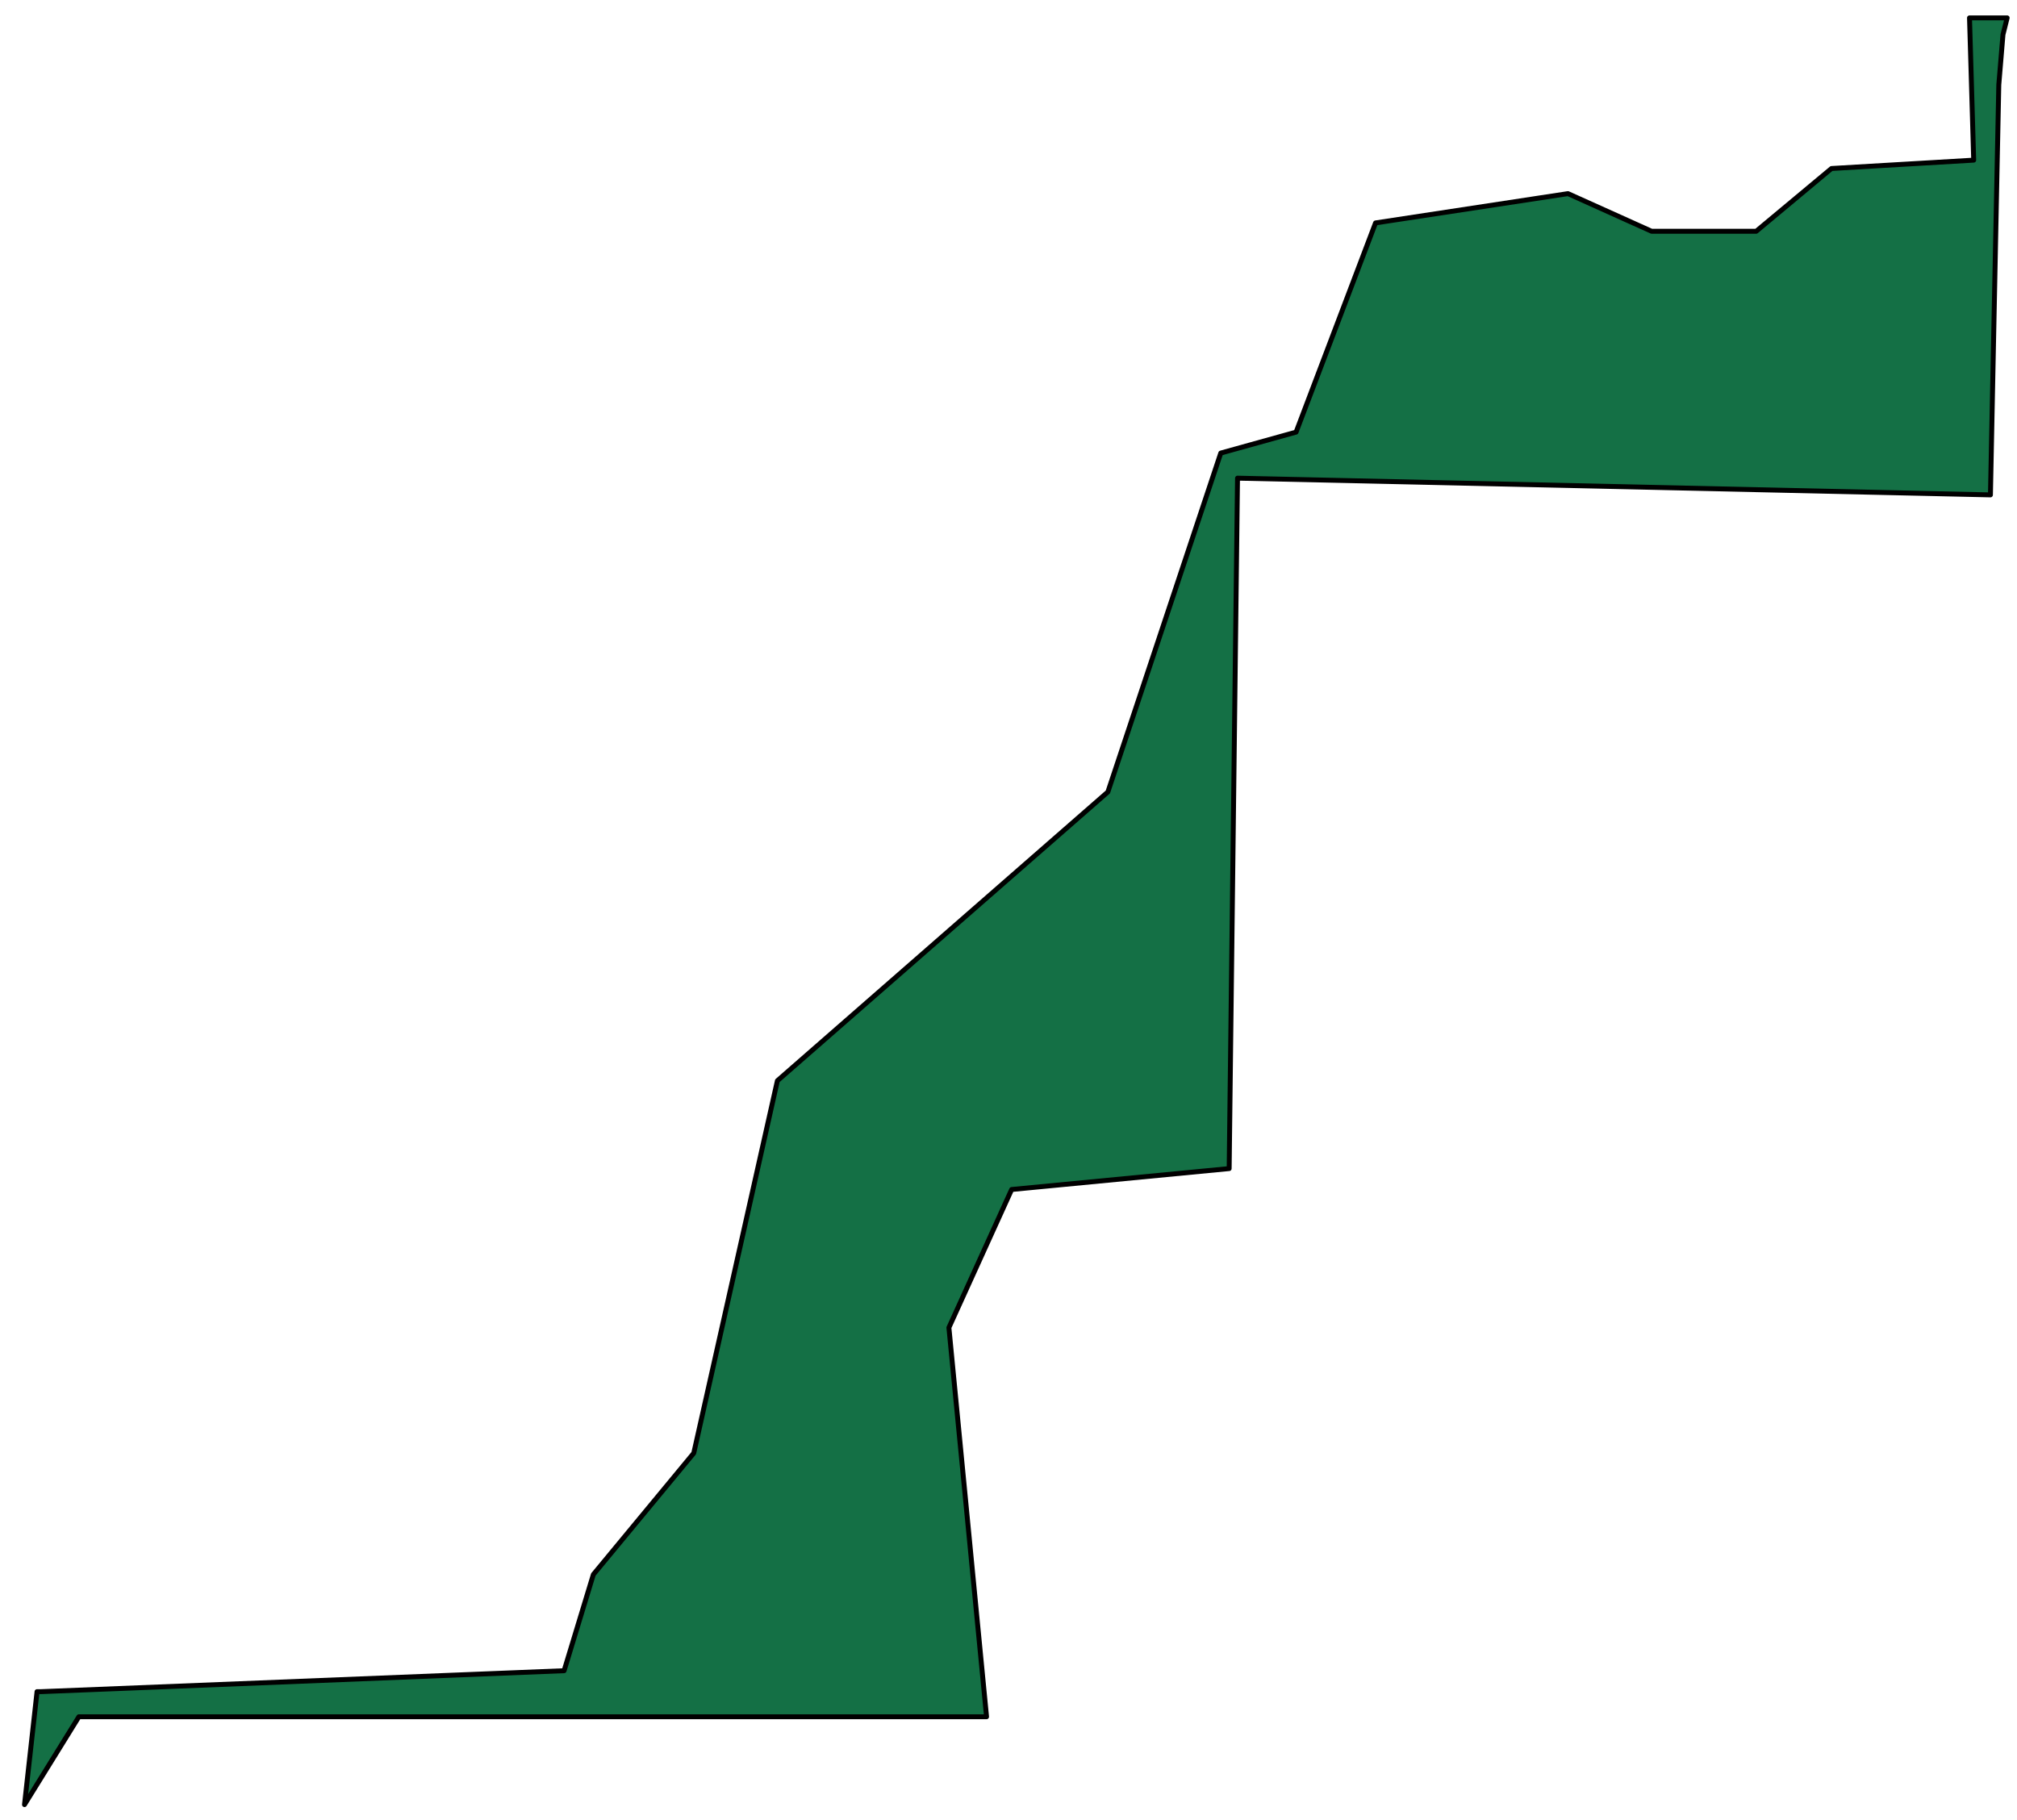 <svg width="82" height="74" viewBox="0 0 82 74" fill="none" xmlns="http://www.w3.org/2000/svg">
<path d="M81.6 0.727L81.43 1.407L81.26 3.449L80.92 20.121L50.311 19.441L49.971 47.512L41.128 48.362L38.577 53.977L40.108 69.799H3.207L0.996 73.371L1.506 68.778H1.676L22.933 67.927L24.123 64.014L28.204 59.081L31.605 43.939L45.039 32.2L49.63 18.42L52.691 17.569L55.922 9.063L63.745 7.872L67.146 9.403H71.397L74.458 6.851L80.239 6.511L80.069 0.727H81.6Z" fill="#147045" stroke="black" stroke-width="0.2" stroke-linecap="round" stroke-linejoin="round"/>
</svg>
